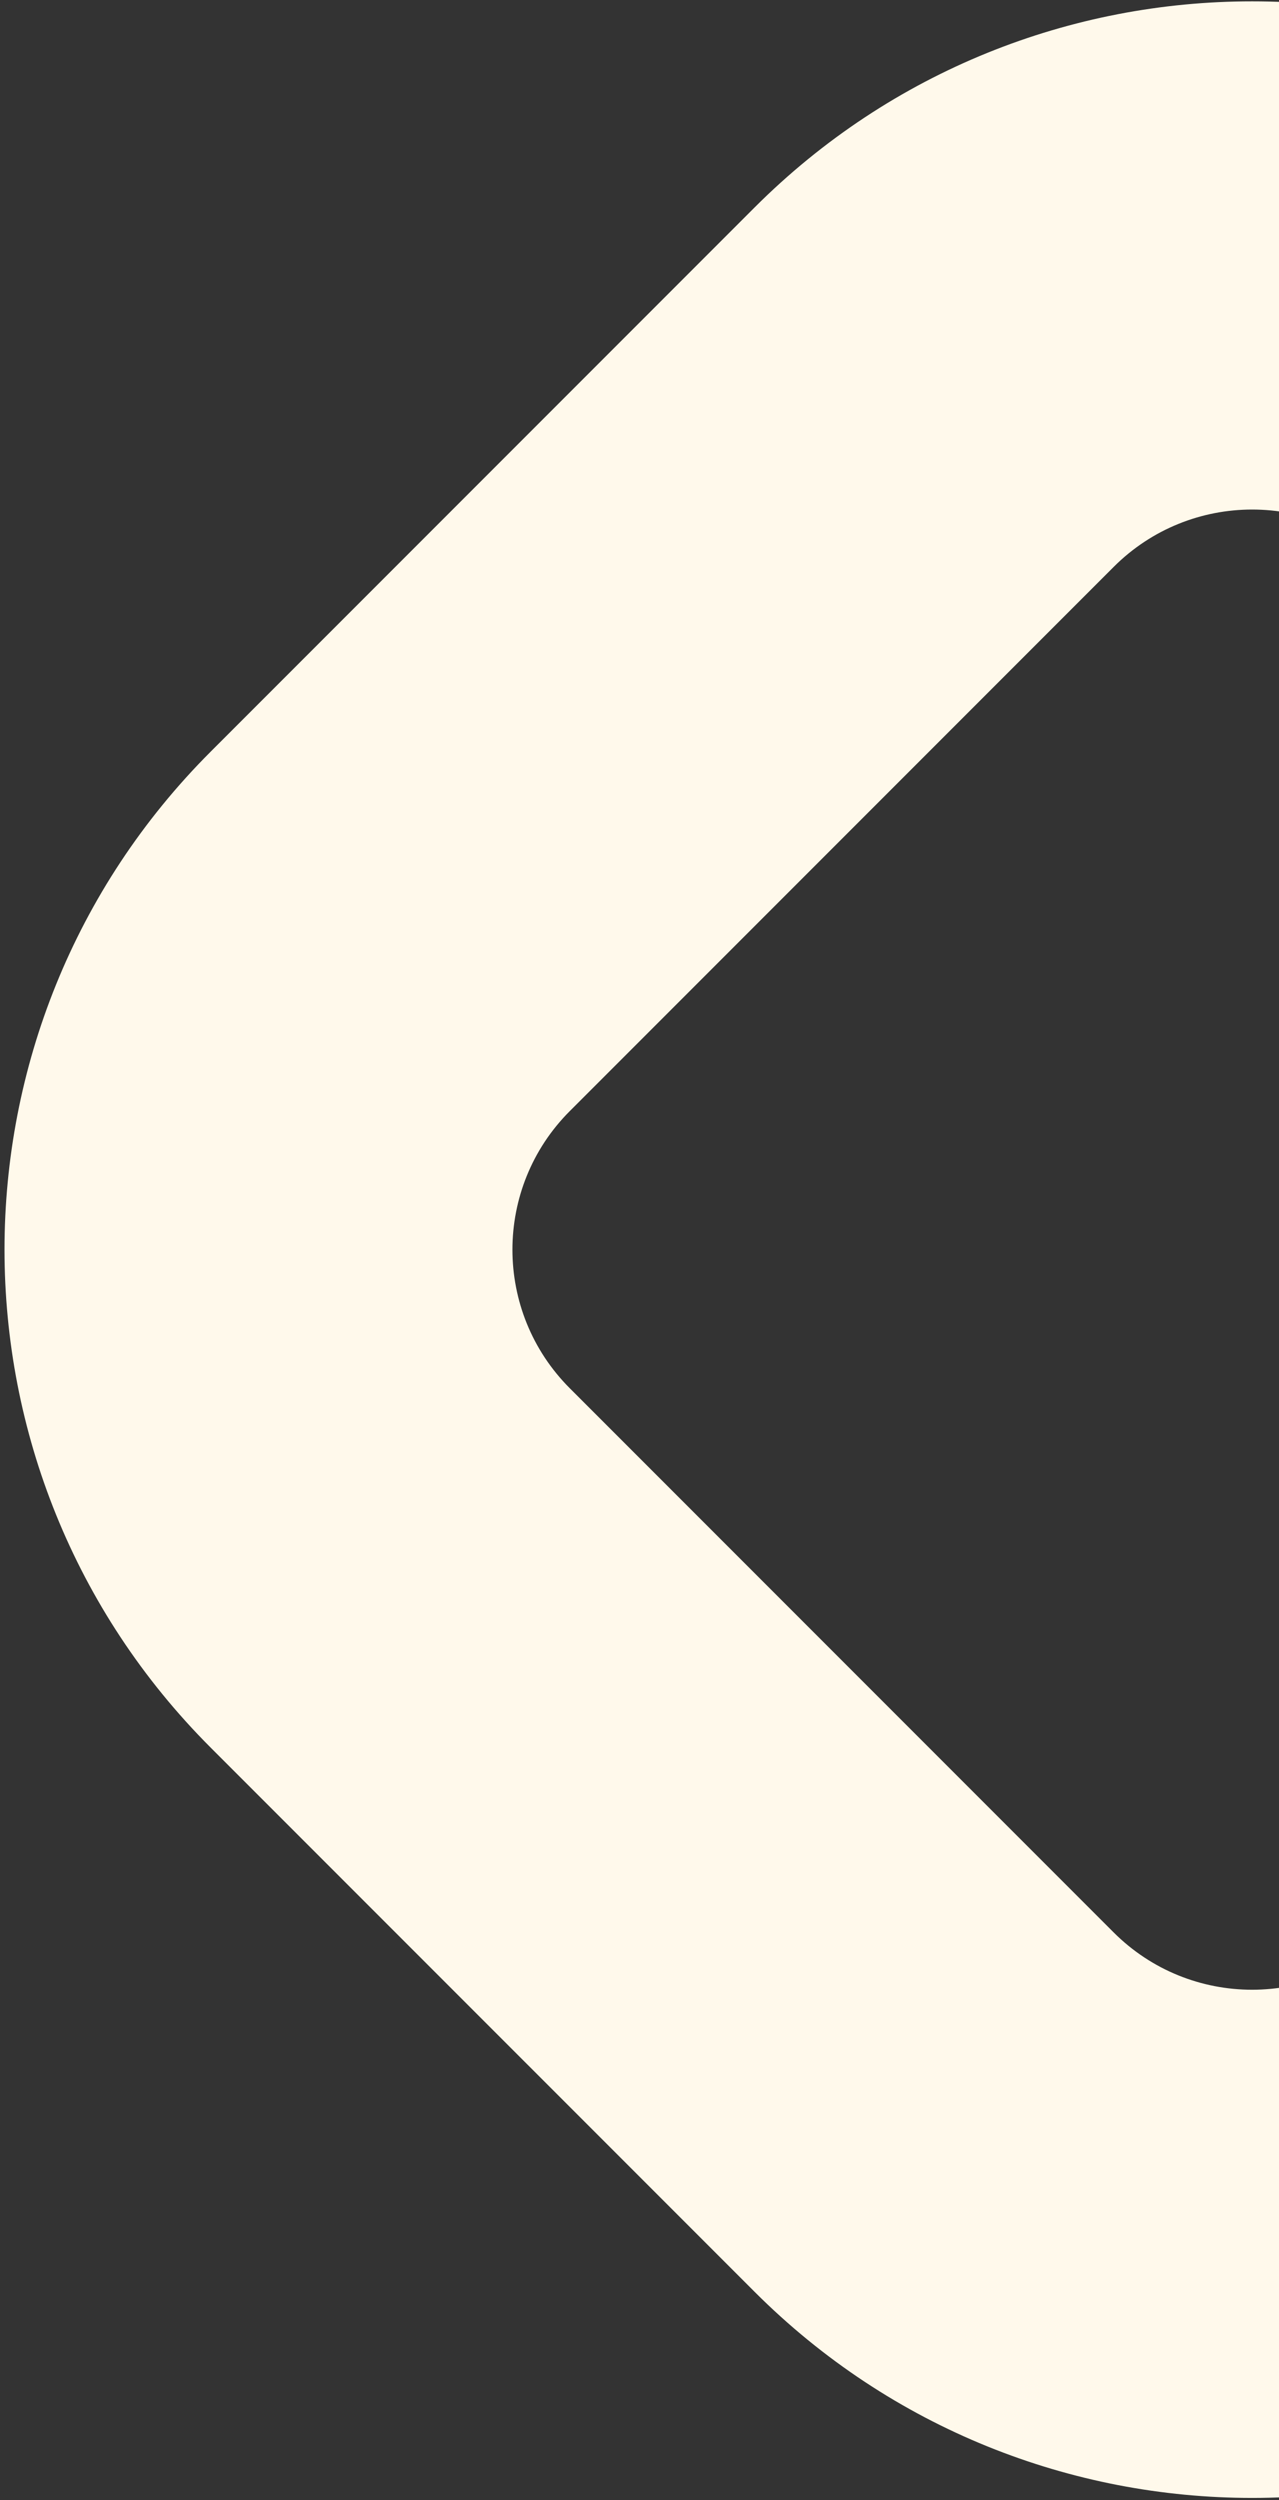 <svg width="238" height="465" viewBox="0 0 238 465" fill="none" xmlns="http://www.w3.org/2000/svg">
<rect x="0" y="0" width="238" height="465" fill="#333333" stroke="none"/>
<path fill-rule="evenodd" clip-rule="evenodd" d="M325.615 38.615L426.796 139.796C477.946 190.946 477.95 273.873 426.805 325.018L325.606 426.216C274.461 477.361 191.535 477.357 140.385 426.207L39.204 325.027C-11.946 273.876 -11.95 190.95 39.195 139.805L140.394 38.606C191.539 -12.539 274.465 -12.535 325.615 38.615ZM258.786 105.445C244.548 91.207 221.466 91.206 207.23 105.442L106.031 206.641C91.795 220.877 91.796 243.96 106.033 258.197L207.214 359.378C221.452 373.615 244.534 373.617 258.77 359.38L359.969 258.182C374.205 243.945 374.204 220.863 359.967 206.625L258.786 105.445Z" fill="#FFF9EB"/>
</svg>
